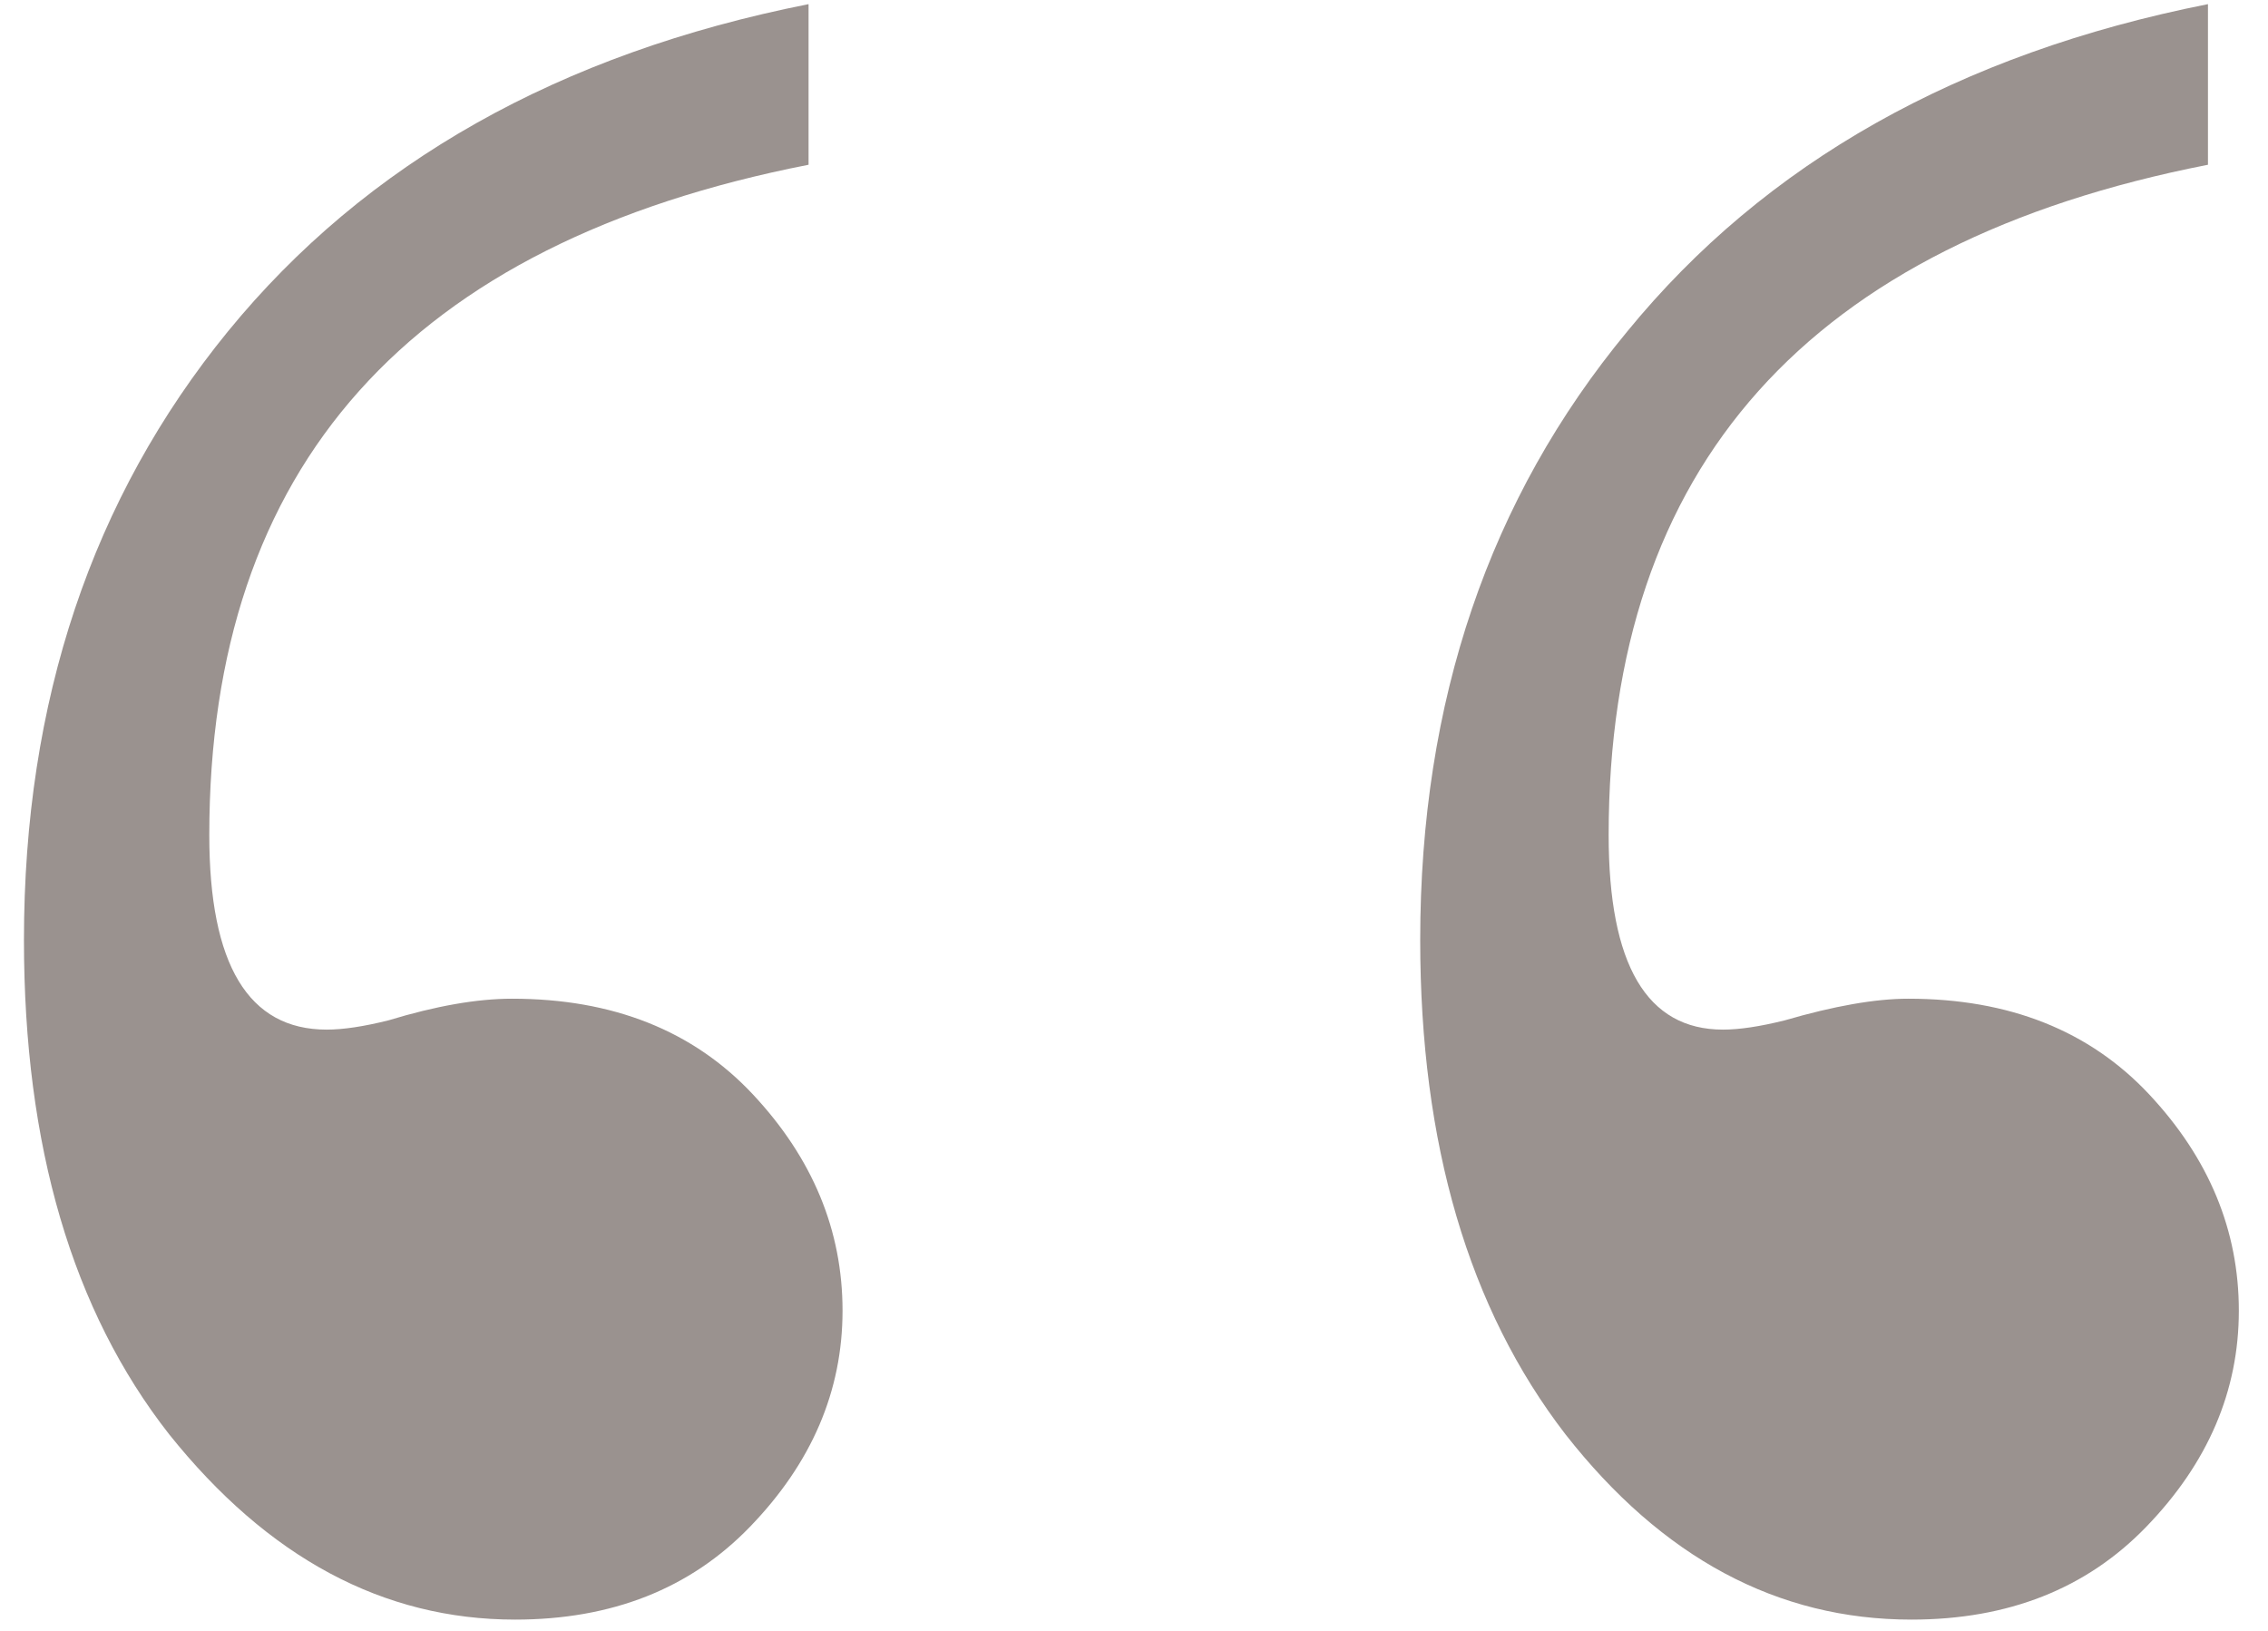 <?xml version="1.0" encoding="UTF-8"?> <svg xmlns="http://www.w3.org/2000/svg" width="57" height="41" viewBox="0 0 57 41" fill="none"> <path d="M20.321 0.104V4.141C10.28 6.107 5.26 11.723 5.26 20.988C5.26 24.248 6.243 25.879 8.21 25.879C8.624 25.879 9.142 25.801 9.763 25.646C10.953 25.284 11.988 25.102 12.868 25.102C15.404 25.102 17.423 25.905 18.924 27.509C20.425 29.114 21.175 30.925 21.175 32.944C21.175 34.962 20.399 36.774 18.846 38.378C17.345 39.931 15.378 40.708 12.946 40.708C9.633 40.708 6.735 39.155 4.25 36.049C1.818 32.944 0.602 28.803 0.602 23.627C0.602 17.623 2.31 12.525 5.726 8.333C9.193 4.089 14.059 1.346 20.321 0.104ZM55.491 0.104V4.141C45.45 6.107 40.429 11.723 40.429 20.988C40.429 24.248 41.387 25.879 43.302 25.879C43.716 25.879 44.233 25.801 44.855 25.646C46.097 25.284 47.132 25.102 47.96 25.102C50.496 25.102 52.515 25.905 54.016 27.509C55.517 29.114 56.267 30.925 56.267 32.944C56.267 34.962 55.491 36.774 53.938 38.378C52.437 39.931 50.47 40.708 48.038 40.708C44.673 40.708 41.775 39.155 39.342 36.049C36.91 32.892 35.693 28.752 35.693 23.627C35.693 17.623 37.427 12.525 40.895 8.333C44.363 4.089 49.228 1.346 55.491 0.104Z" fill="#9A928F"></path> </svg> 